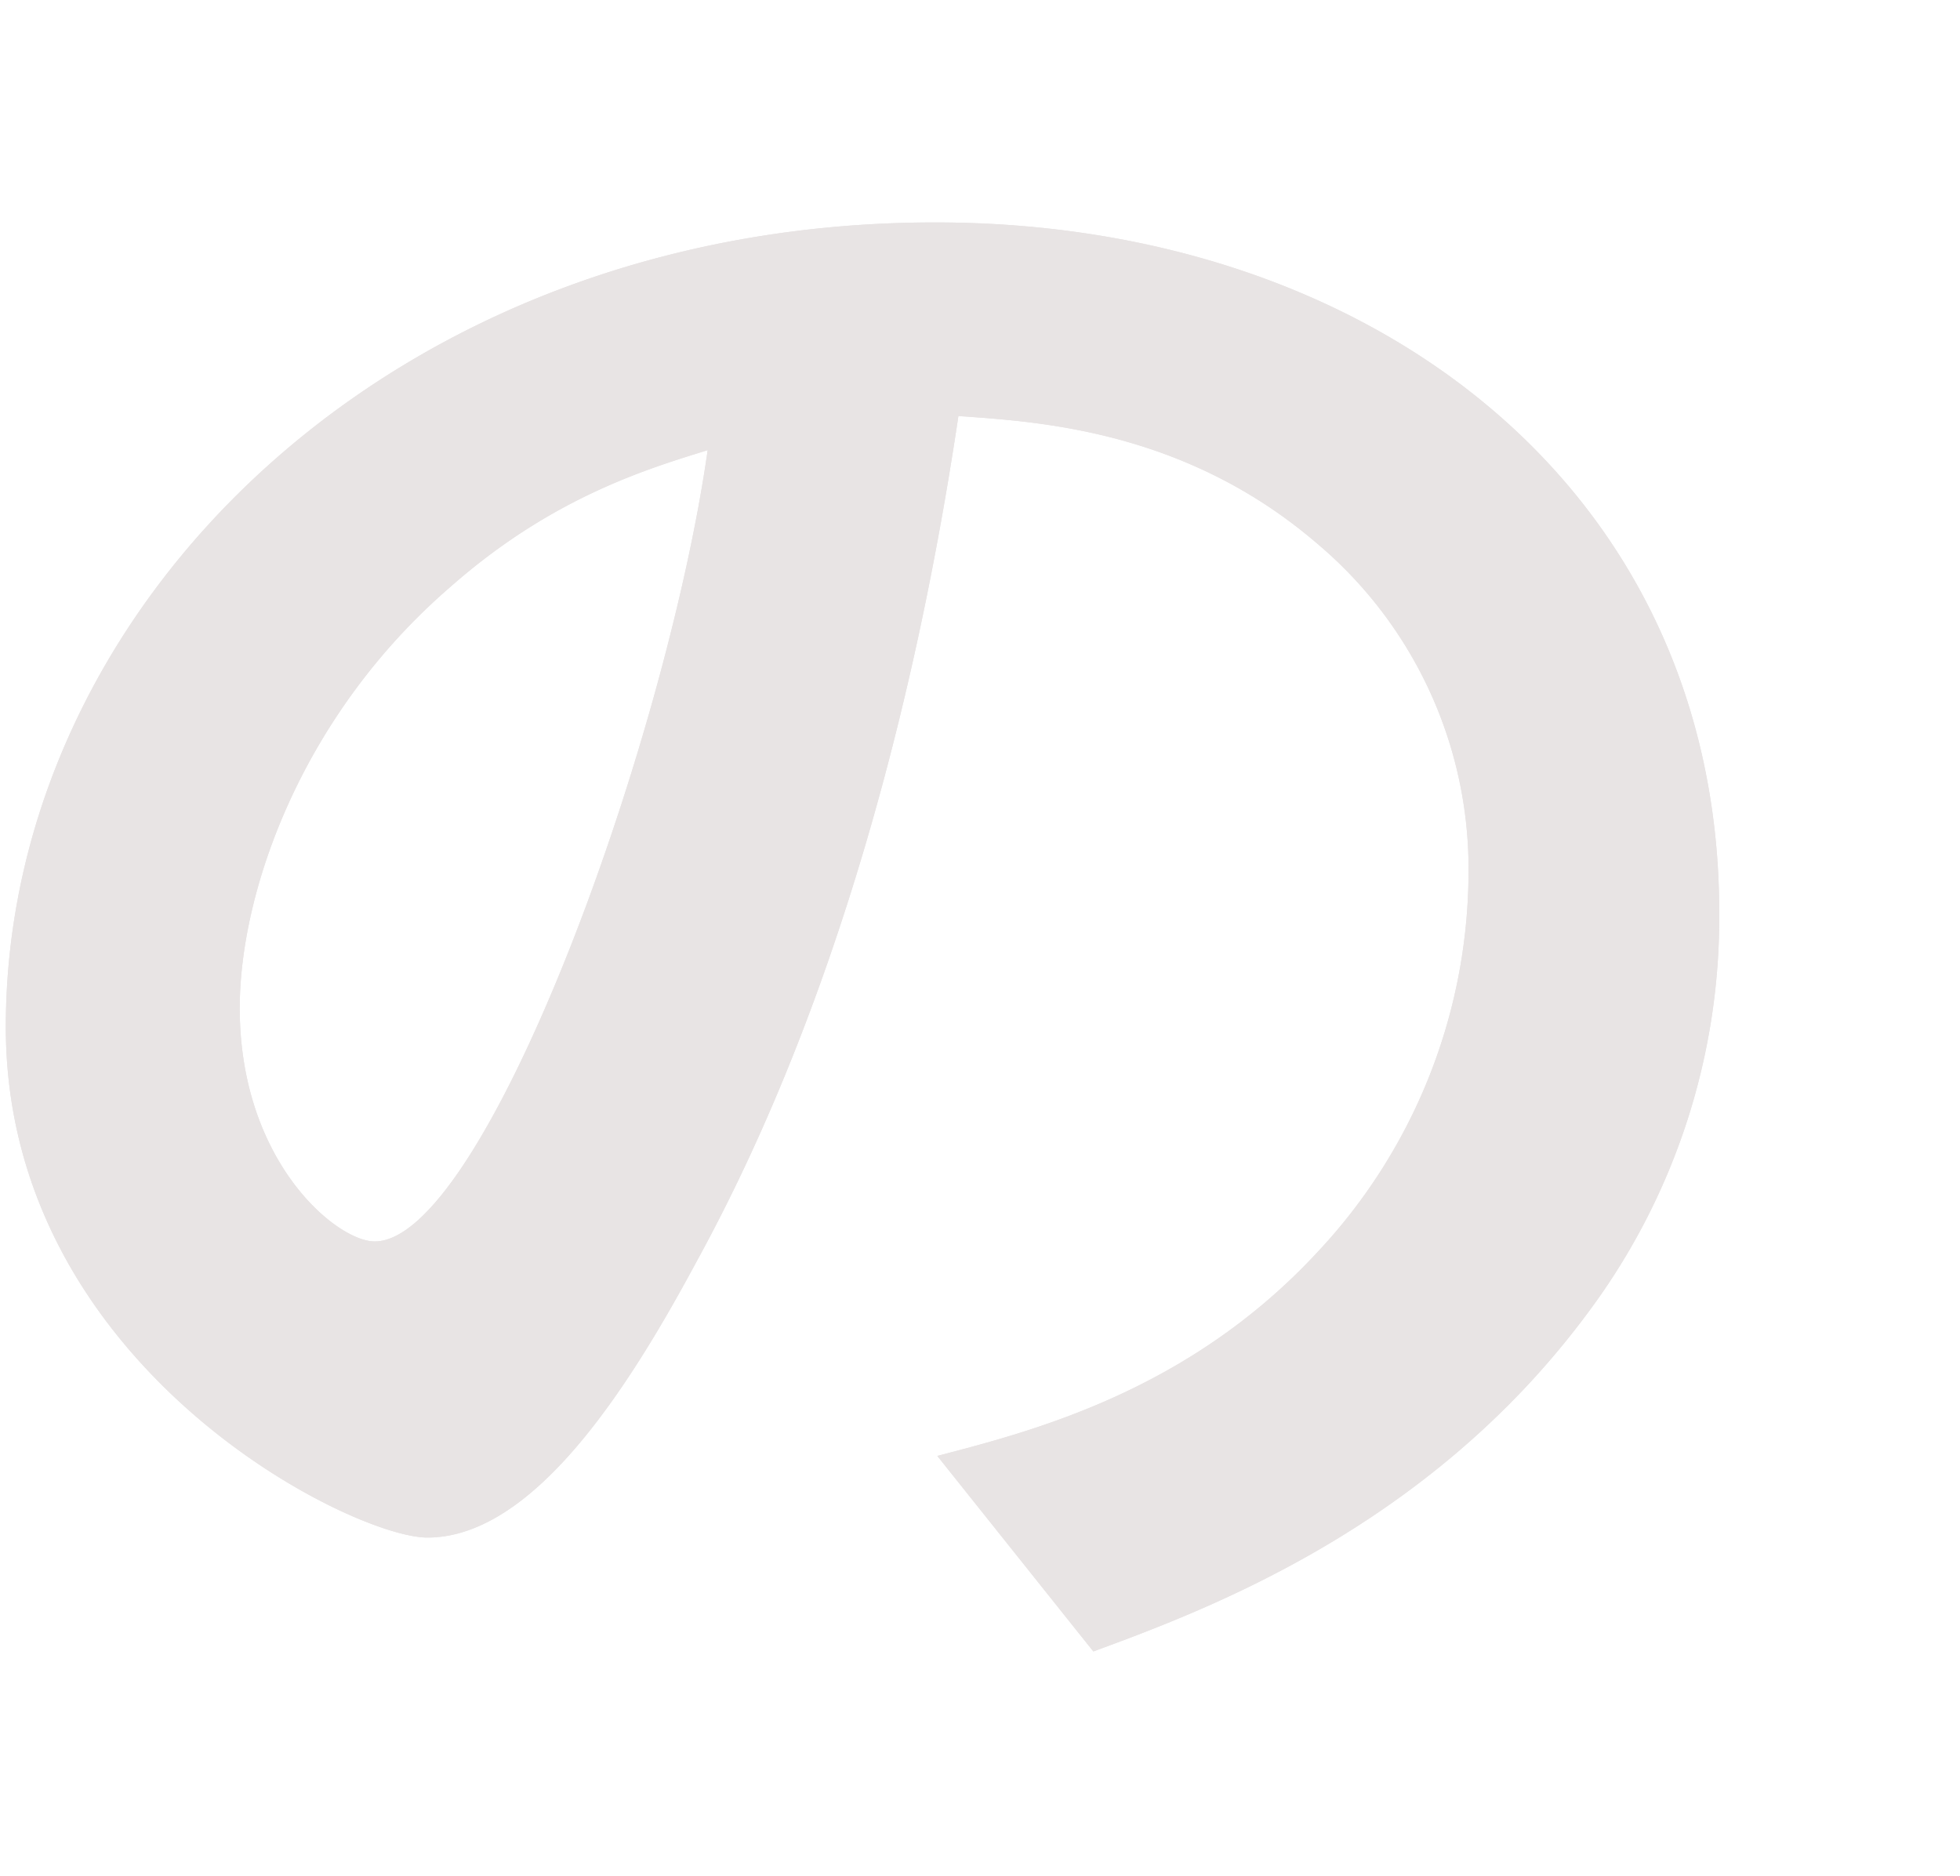 <svg xmlns="http://www.w3.org/2000/svg" xmlns:xlink="http://www.w3.org/1999/xlink" width="164" height="157" viewBox="0 0 164 157">
  <defs>
    <clipPath id="clip-path">
      <rect id="長方形_29162" data-name="長方形 29162" width="164" height="157" transform="translate(0.021 155.184)" fill="#ff7474" opacity="0.529"/>
    </clipPath>
  </defs>
  <g id="top_mv_copy_anime_02" transform="translate(-0.021 -155.184)" clip-path="url(#clip-path)">
    <path id="パス_882956" data-name="パス 882956" d="M132.388,119.422c-13.227,17.624-31.57,24.459-41.091,27.957L78.241,131.017c7.941-2.068,20.989-5.4,31.749-16.986a46.608,46.608,0,0,0,12.7-31.6,35.584,35.584,0,0,0-12.7-27.789C98.88,45.111,86.532,44.473,80.008,44c-5.644,37.793-16.046,60.03-21.862,70.665-5.294,9.843-13.406,23.184-22.577,23.184C29.224,137.845.3,123.557.3,95.13.3,59.875,32.572,27.8,78.069,27.8c36.677,0,65.6,22.391,65.6,57.794a55.266,55.266,0,0,1-11.281,33.825M37.508,58.29c-12.519,10.8-17.634,25.567-17.634,35.249,0,12.864,8.112,19.531,11.289,19.531,9.164,0,24.337-41.446,27.864-66.214C53.911,48.441,45.97,50.831,37.508,58.29" transform="translate(0.207 145.996)" fill="#e8e4e4" stroke="rgba(0,0,0,0)" stroke-miterlimit="10" stroke-width="1"/>
    <path id="パス_882957" data-name="パス 882957" d="M132.388,119.422c-13.227,17.624-31.57,24.459-41.091,27.957L78.241,131.017c7.941-2.068,20.989-5.4,31.749-16.986a46.608,46.608,0,0,0,12.7-31.6,35.584,35.584,0,0,0-12.7-27.789C98.88,45.111,86.532,44.473,80.008,44c-5.644,37.793-16.046,60.03-21.862,70.665-5.294,9.843-13.406,23.184-22.577,23.184C29.224,137.845.3,123.557.3,95.13.3,59.875,32.572,27.8,78.069,27.8c36.677,0,65.6,22.391,65.6,57.794A55.266,55.266,0,0,1,132.388,119.422ZM37.508,58.29c-12.519,10.8-17.634,25.567-17.634,35.249,0,12.864,8.112,19.531,11.289,19.531,9.164,0,24.337-41.446,27.864-66.214C53.911,48.441,45.97,50.831,37.508,58.29Z" transform="translate(0.207 145.996)" fill="#e8e4e4" stroke="rgba(0,0,0,0)" stroke-miterlimit="10" stroke-width="1"/>
  </g>
</svg>
